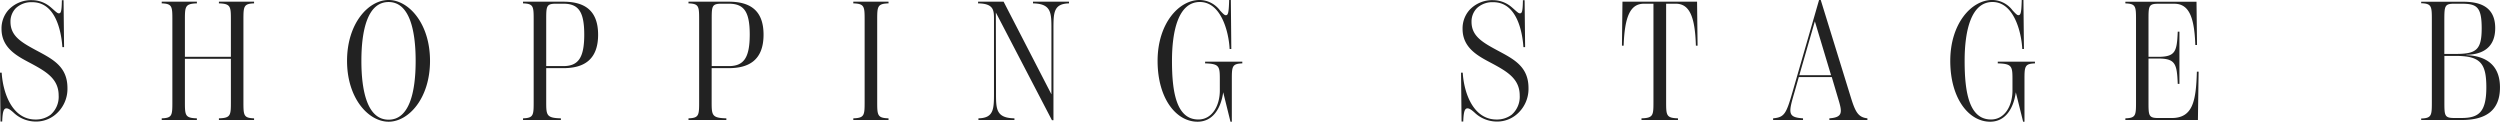 <svg xmlns="http://www.w3.org/2000/svg" width="354.936" height="17.28" viewBox="0 0 354.936 17.28">
  <path id="パス_3953" data-name="パス 3953" d="M-172.308.216a4.263,4.263,0,0,0,2.76-.936,4.734,4.734,0,0,0,1.776-3.816c0-3.1-2.136-4.128-4.512-5.4-2.088-1.128-3.576-2.016-3.576-4.008a2.7,2.7,0,0,1,.768-1.944,3.217,3.217,0,0,1,2.328-.84c3.216,0,4.1,3.888,4.272,6.384h.24l-.072-6.672h-.24c-.024,1.656-.144,1.872-.432,1.872-.24,0-.552-.36-1.176-.888a4.081,4.081,0,0,0-2.592-.984,4.4,4.4,0,0,0-3.408,1.416,3.942,3.942,0,0,0-.96,2.664c0,2.808,2.376,3.936,4.224,4.92,2.136,1.152,3.888,2.184,3.888,4.536a3.368,3.368,0,0,1-1.152,2.736,3.485,3.485,0,0,1-2.136.672c-3.336,0-4.632-3.816-4.8-6.648h-.24l.072,6.936h.24c.048-1.344.192-1.872.6-1.872.288,0,.576.216.984.576A4.578,4.578,0,0,0-172.308.216Zm31.032-16.776v-.24h-4.992v.24c1.7.048,1.7.456,1.7,2.424v5.16h-6.528v-5.16c0-1.968,0-2.376,1.7-2.424v-.24h-4.992v.24c1.512.048,1.512.456,1.512,2.424V-2.664c0,1.992,0,2.376-1.512,2.424V0h4.992V-.24c-1.7-.048-1.7-.432-1.7-2.424V-8.688h6.528v6.024c0,1.992,0,2.376-1.7,2.424V0h4.992V-.24c-1.512-.048-1.512-.432-1.512-2.424V-14.136C-142.788-16.1-142.788-16.512-141.276-16.56Zm19.1,16.8c2.832,0,5.88-3.312,5.88-8.64s-3.048-8.64-5.88-8.64c-2.856,0-5.9,3.312-5.9,8.64S-125.028.24-122.172.24Zm0-.288c-2.952,0-3.864-3.888-3.864-8.352,0-4.44.912-8.352,3.864-8.352,2.928,0,3.84,3.912,3.84,8.352C-118.332-3.936-119.244-.048-122.172-.048ZM-97.38-16.8h-5.712v.24c1.512.048,1.512.432,1.512,2.424V-2.664c0,1.968,0,2.376-1.512,2.424V0h5.376V-.24C-99.8-.288-99.8-.7-99.8-2.664v-4.7h2.424c2.76,0,4.944-1.056,4.944-4.752C-92.436-15.792-94.62-16.8-97.38-16.8Zm0,9.144H-99.8v-6.6c0-1.92.024-2.256,1.392-2.256h1.056c2.136,0,2.952,1.128,2.952,4.392C-94.4-8.832-95.244-7.656-97.38-7.656Zm23.5-9.144H-79.6v.24c1.512.048,1.512.432,1.512,2.424V-2.664c0,1.968,0,2.376-1.512,2.424V0h5.376V-.24c-2.088-.048-2.088-.456-2.088-2.424v-4.7h2.424c2.76,0,4.944-1.056,4.944-4.752C-68.94-15.792-71.124-16.8-73.884-16.8Zm0,9.144h-2.424v-6.6c0-1.92.024-2.256,1.392-2.256h1.056c2.136,0,2.952,1.128,2.952,4.392C-70.908-8.832-71.748-7.656-73.884-7.656ZM-56.2,0H-51.2V-.24c-1.608-.048-1.608-.456-1.608-2.424V-14.136c0-1.968,0-2.376,1.608-2.424v-.24H-56.2v.24c1.608.048,1.608.456,1.608,2.424V-2.664c0,1.968,0,2.376-1.608,2.424Zm25.512-16.8v.24c2.616.048,2.616,1.344,2.616,3.672v9.24L-34.86-16.8h-3.624v.24c2.16.024,2.256.936,2.256,2.112V-3.912c0,2.328,0,3.624-2.208,3.672V0h5.112V-.24c-2.64-.048-2.616-1.344-2.616-3.672l-.024-11.352L-28,.024h.216V-12.888c0-2.328,0-3.624,2.208-3.672v-.24ZM-7.332.24c2.16,0,3.312-1.848,3.648-4.176L-2.652.24h.192V-5.616c0-1.968,0-2.376,1.488-2.424v-.24h-5.28v.24c2.088.048,2.088.456,2.088,2.424v1.44c0,2.088-1.056,4.1-3.048,4.1-3.168,0-3.744-4.032-3.744-8.328,0-4.272.912-8.352,3.96-8.352,3,0,4.1,4.2,4.224,6.672h.24L-2.6-17.04h-.24c-.048,1.824-.144,2.16-.48,2.16-.192,0-.408-.24-.816-.672a3.676,3.676,0,0,0-2.9-1.488C-9.972-17.04-13-13.7-13-8.4-13-3.048-10.356.24-7.332.24ZM35.124.216a4.263,4.263,0,0,0,2.76-.936A4.734,4.734,0,0,0,39.66-4.536c0-3.1-2.136-4.128-4.512-5.4-2.088-1.128-3.576-2.016-3.576-4.008a2.7,2.7,0,0,1,.768-1.944,3.217,3.217,0,0,1,2.328-.84c3.216,0,4.1,3.888,4.272,6.384h.24l-.072-6.672h-.24c-.024,1.656-.144,1.872-.432,1.872-.24,0-.552-.36-1.176-.888a4.081,4.081,0,0,0-2.592-.984A4.4,4.4,0,0,0,31.26-15.6a3.942,3.942,0,0,0-.96,2.664c0,2.808,2.376,3.936,4.224,4.92,2.136,1.152,3.888,2.184,3.888,4.536A3.368,3.368,0,0,1,37.26-.744a3.485,3.485,0,0,1-2.136.672c-3.336,0-4.632-3.816-4.8-6.648h-.24L30.156.216h.24c.048-1.344.192-1.872.6-1.872.288,0,.576.216.984.576A4.578,4.578,0,0,0,35.124.216ZM53-16.8l-.072,6.24h.24c.144-4.128.936-5.952,2.88-5.952H57.4V-2.664c0,1.992,0,2.376-1.7,2.424V0h5.184V-.24C59.2-.288,59.2-.672,59.2-2.664V-16.512h1.368c1.944,0,2.736,1.824,2.856,5.952h.24l-.072-6.24ZM85.452-3.12l-4.3-13.92h-.24L77.172-4.08C76.26-.912,76.02-.384,74.388-.24V0h4.248V-.24c-2.256-.144-2.064-.792-1.176-3.84L78.036-6.1h4.68L83.6-3.12c.6,1.968.768,2.736-1.224,2.88V0h5.4V-.24C86.484-.384,86.076-1.128,85.452-3.12ZM78.108-6.36l2.208-7.656,2.3,7.656ZM105.2.24c2.16,0,3.312-1.848,3.648-4.176L109.884.24h.192V-5.616c0-1.968,0-2.376,1.488-2.424v-.24h-5.28v.24c2.088.048,2.088.456,2.088,2.424v1.44c0,2.088-1.056,4.1-3.048,4.1-3.168,0-3.744-4.032-3.744-8.328,0-4.272.912-8.352,3.96-8.352,3,0,4.1,4.2,4.224,6.672H110l-.072-6.96h-.24c-.048,1.824-.144,2.16-.48,2.16-.192,0-.408-.24-.816-.672a3.676,3.676,0,0,0-2.9-1.488c-2.928,0-5.952,3.336-5.952,8.64C99.54-3.048,102.18.24,105.2.24Zm29.352-7.1c-.12,4.176-.576,6.576-3.576,6.576h-1.9c-1.392,0-1.392-.36-1.392-2.328v-6.12h1.368c2.472,0,2.664.768,2.784,3.6h.24v-7.416h-.24c-.12,2.808-.312,3.576-2.784,3.576h-1.368v-5.208c0-1.992,0-2.328,1.392-2.328h2.256c2.04,0,2.856,1.752,3,5.856h.24l-.072-6.144H124.4v.24c1.512.048,1.512.432,1.512,2.424V-2.664c0,1.992,0,2.376-1.512,2.424V0h10.3l.1-6.864Zm38.256-2.352v-.048c1.608-.024,4.1-.528,4.1-3.792,0-3.672-3.192-3.744-4.848-3.744H166.4v.216c1.512.048,1.512.456,1.512,2.448V-2.664c0,1.992,0,2.4-1.512,2.448V0h5.712c3.408,0,5.472-1.3,5.472-4.632C177.588-8.616,174.468-9.144,172.812-9.216Zm-1.728-7.3h1.008c2.16,0,2.9.384,2.9,3.48,0,3.072-.768,3.648-3.672,3.648h-1.632v-4.8C169.692-16.176,169.716-16.512,171.084-16.512ZM172.116-.288h-1.032c-1.392,0-1.392-.36-1.392-2.328V-9.1h1.656c3.48,0,4.3,1.08,4.3,4.464C175.644-1.1,174.564-.288,172.116-.288Z" transform="translate(177.348 17.04)" fill="#222"/>
</svg>

